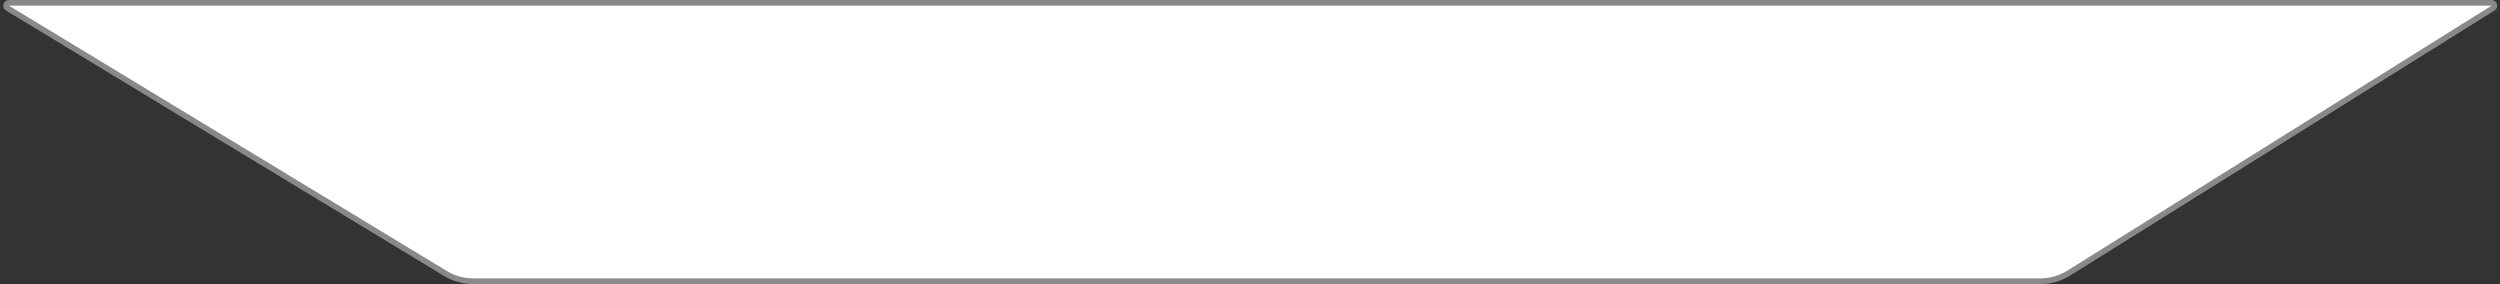 <?xml version="1.0" encoding="UTF-8"?> <svg xmlns="http://www.w3.org/2000/svg" width="440" height="50" viewBox="0 0 440 50" fill="none"><rect x="0" y="0" width="440" height="50" fill="#333333" stroke="none"/> <path d="M1.58 0.5H438.511C439.014 0.5 439.202 1.158 438.776 1.424L364.11 48.058C362.601 49 360.857 49.5 359.077 49.5H83.31C81.574 49.5 79.871 49.024 78.387 48.125L1.321 1.428C0.888 1.165 1.074 0.5 1.58 0.5Z" fill="white" stroke="#898989"></path> </svg> 